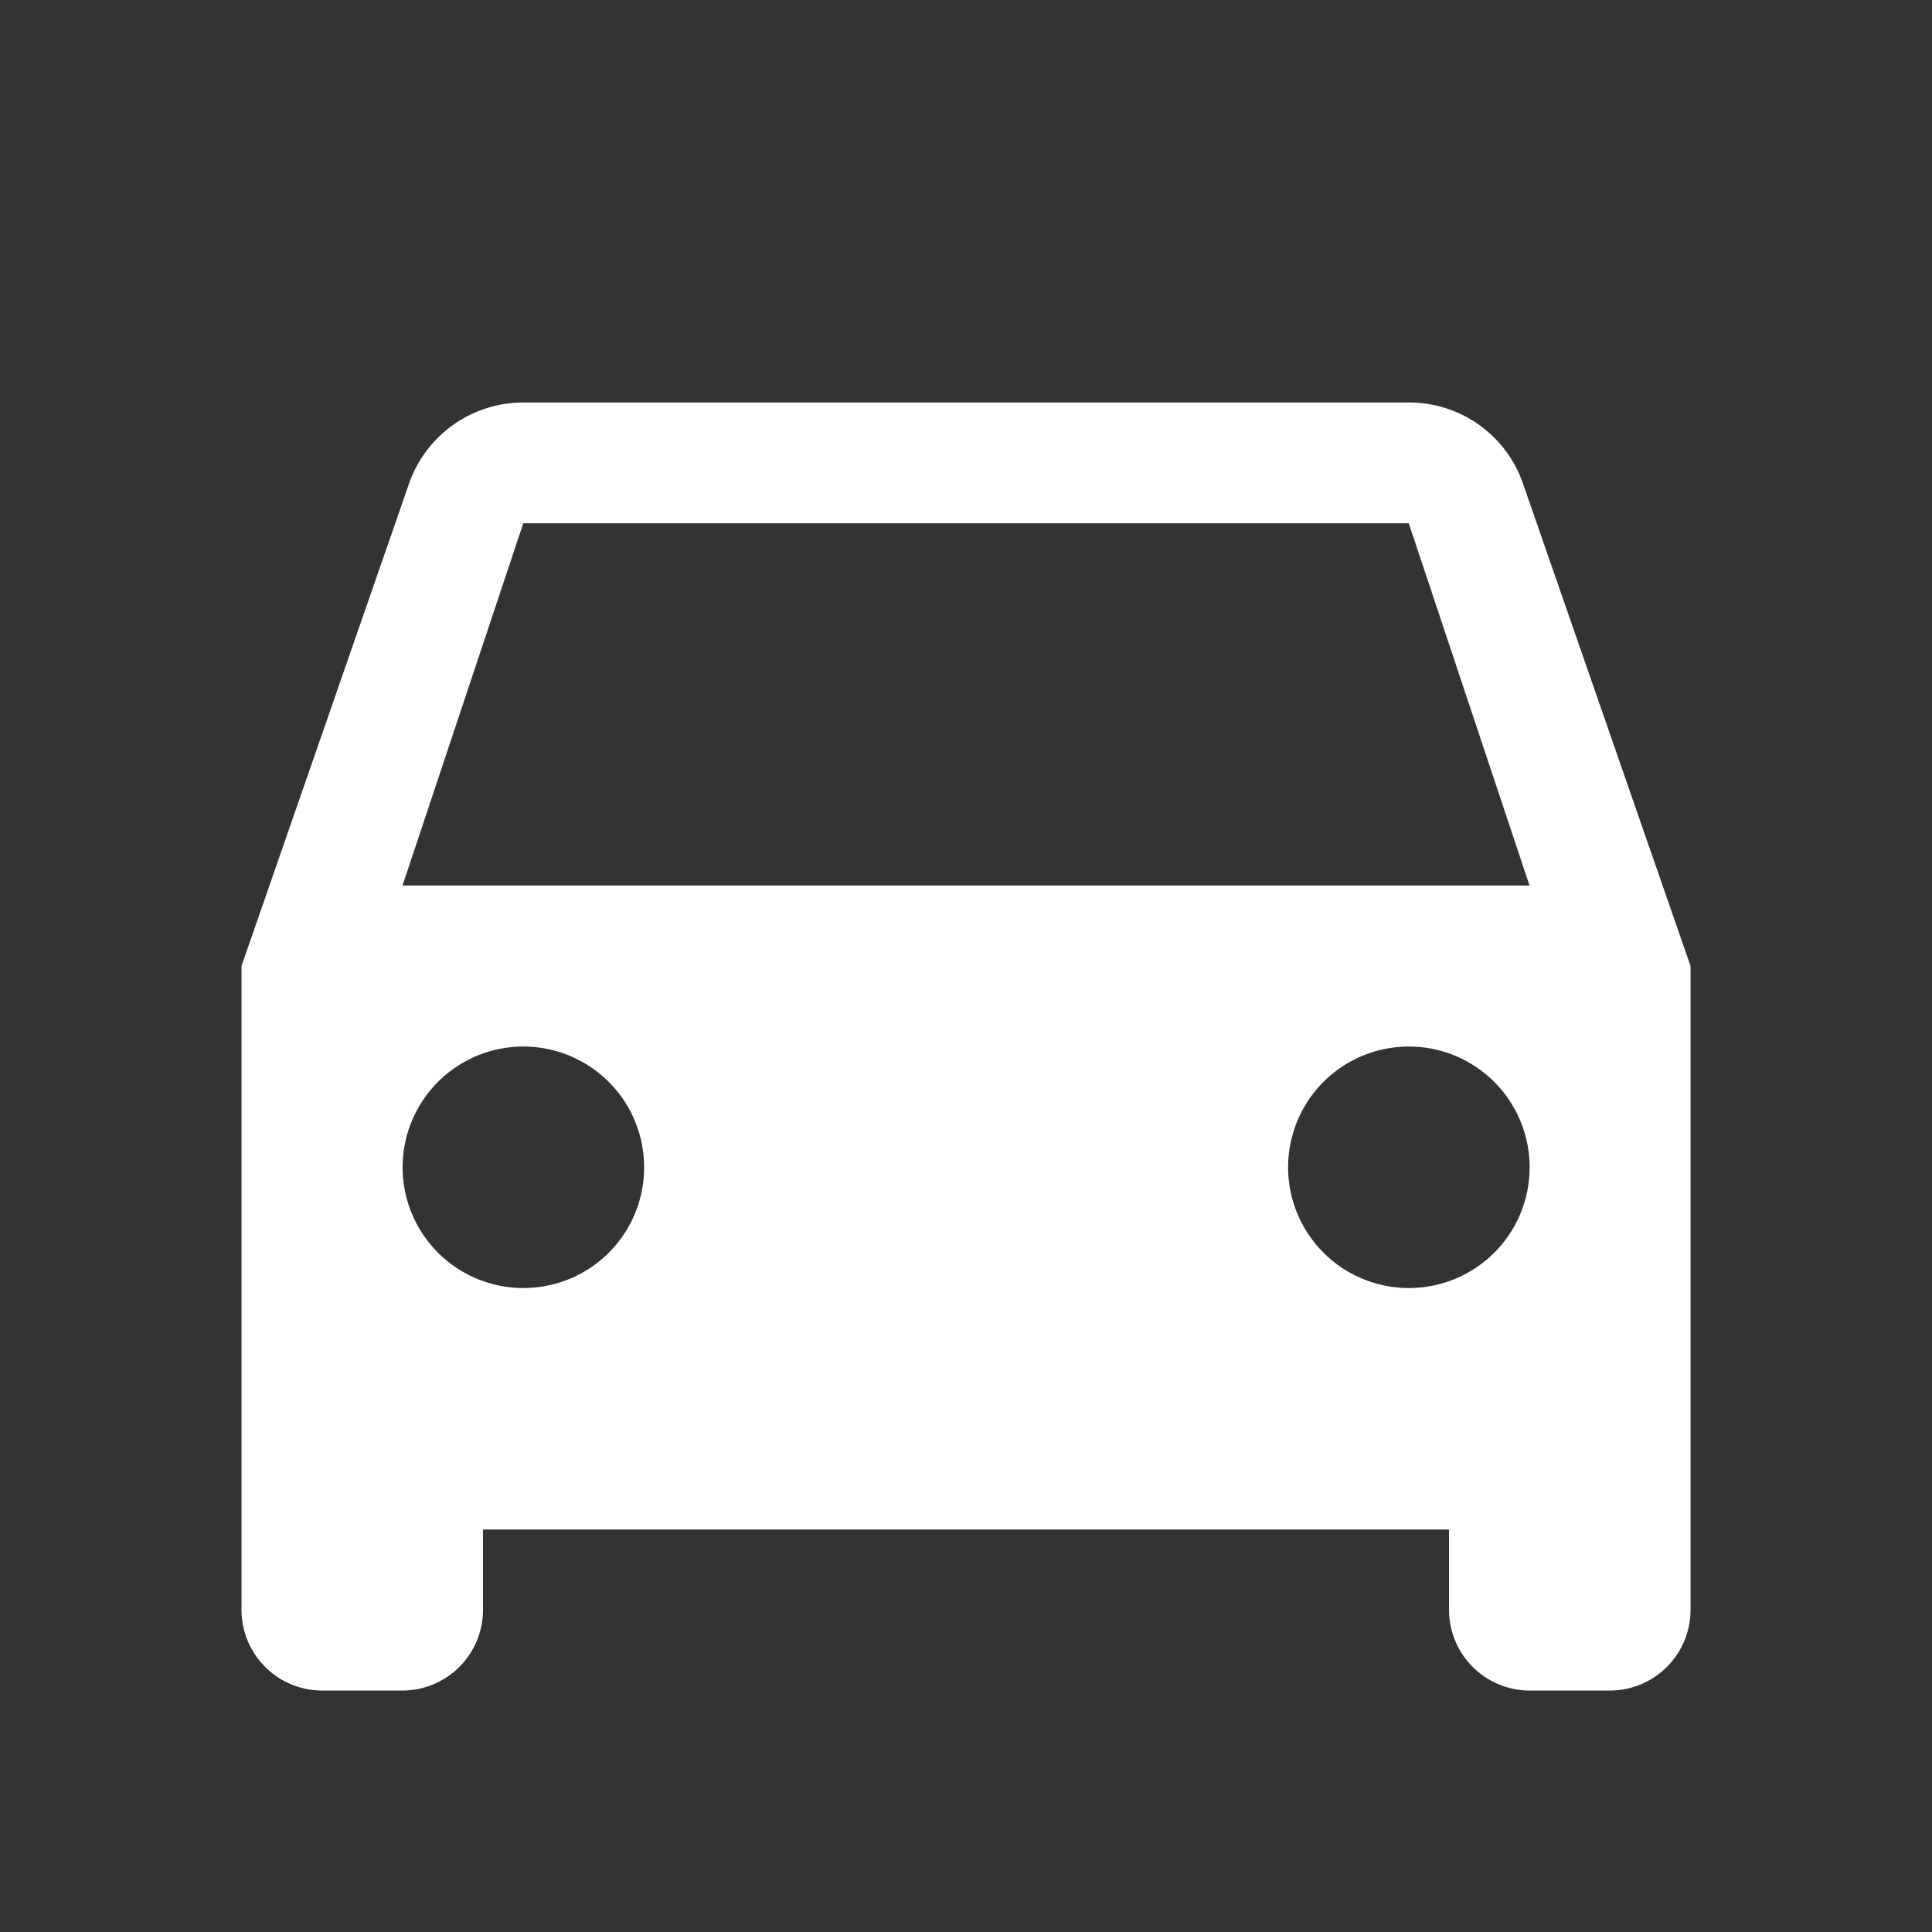 <svg id="directions_car-24px" xmlns="http://www.w3.org/2000/svg" width="73.438" height="73.438" viewBox="0 0 73.438 73.438">
  <rect x="0" y="0" width="73.438" height="73.438" fill="#333333" stroke="none"/>
  <path id="Pfad_13" data-name="Pfad 13" d="M0,0H73.438V73.438H0Z" fill="none"/>
  <path id="Pfad_14" data-name="Pfad 14" d="M51.714,8.091A4.572,4.572,0,0,0,47.369,5H13.71A4.6,4.6,0,0,0,9.365,8.091L3,26.419V50.9a3.069,3.069,0,0,0,3.06,3.06H9.12a3.069,3.069,0,0,0,3.06-3.06v-3.06H48.9V50.9a3.069,3.069,0,0,0,3.06,3.06h3.06a3.069,3.069,0,0,0,3.06-3.06V26.419Zm-38,30.569a4.59,4.59,0,1,1,4.59-4.59A4.584,4.584,0,0,1,13.71,38.659Zm33.659,0a4.59,4.59,0,1,1,4.59-4.59A4.584,4.584,0,0,1,47.369,38.659ZM9.12,23.36,13.71,9.59H47.369l4.59,13.77Z" transform="translate(6.18 10.3)" fill="#fff"/>
</svg>
